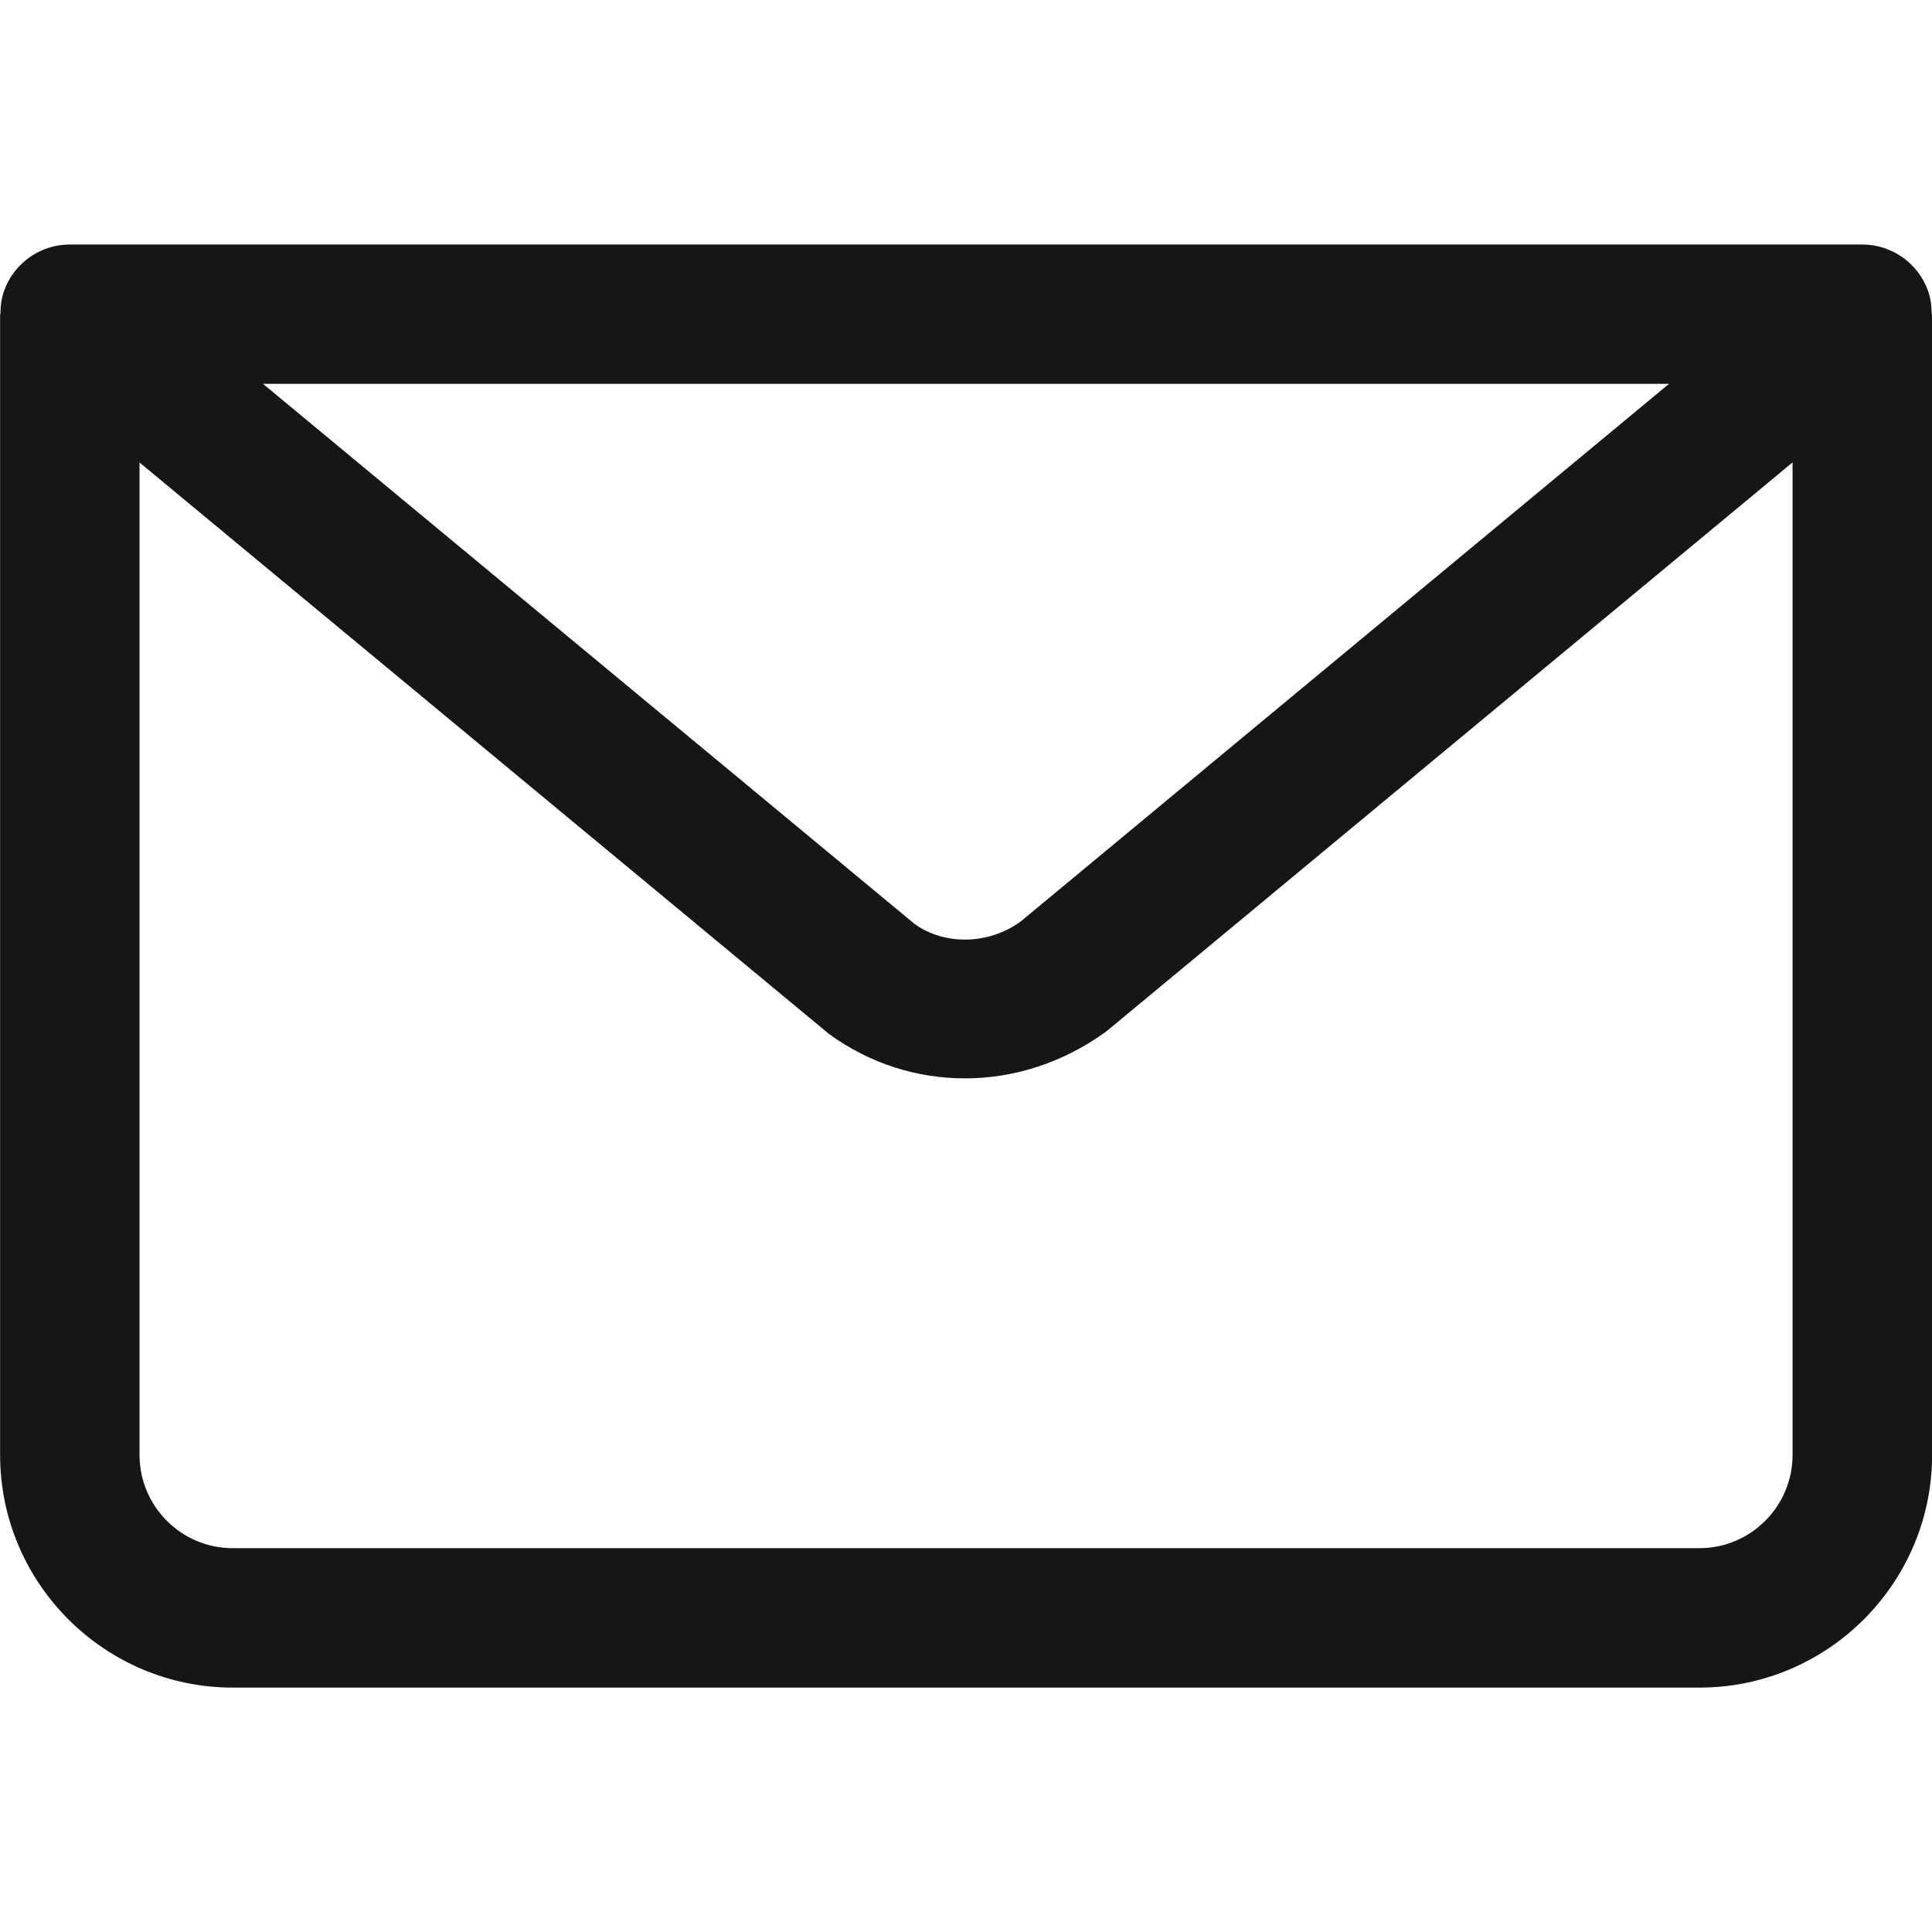 <?xml version="1.0" encoding="UTF-8"?> <svg xmlns="http://www.w3.org/2000/svg" id="uuid-42ddacc1-95de-4703-8193-9e1ace9a7b3e" viewBox="0 0 18 18"><path d="M17.997,2.927c0-.074-.009-.148-.035-.22-.093-.257-.338-.429-.611-.429H.65c-.274,0-.518.172-.611.429-.026.072-.035.146-.035.22h-.003v10.628c0,1.195.973,2.168,2.168,2.168h13.664c1.195,0,2.168-.973,2.168-2.168V2.927h-.003ZM15.55,3.576l-6.039,5.008c-.306.224-.717.221-.989.025L2.45,3.576h13.1ZM16.701,13.555c0,.479-.39.869-.868.869H2.168c-.479,0-.868-.39-.868-.869V4.309l6.426,5.326c.377.274.818.412,1.264.412.456,0,.916-.145,1.318-.438l6.393-5.301v9.246Z" fill="#161616"></path></svg> 
